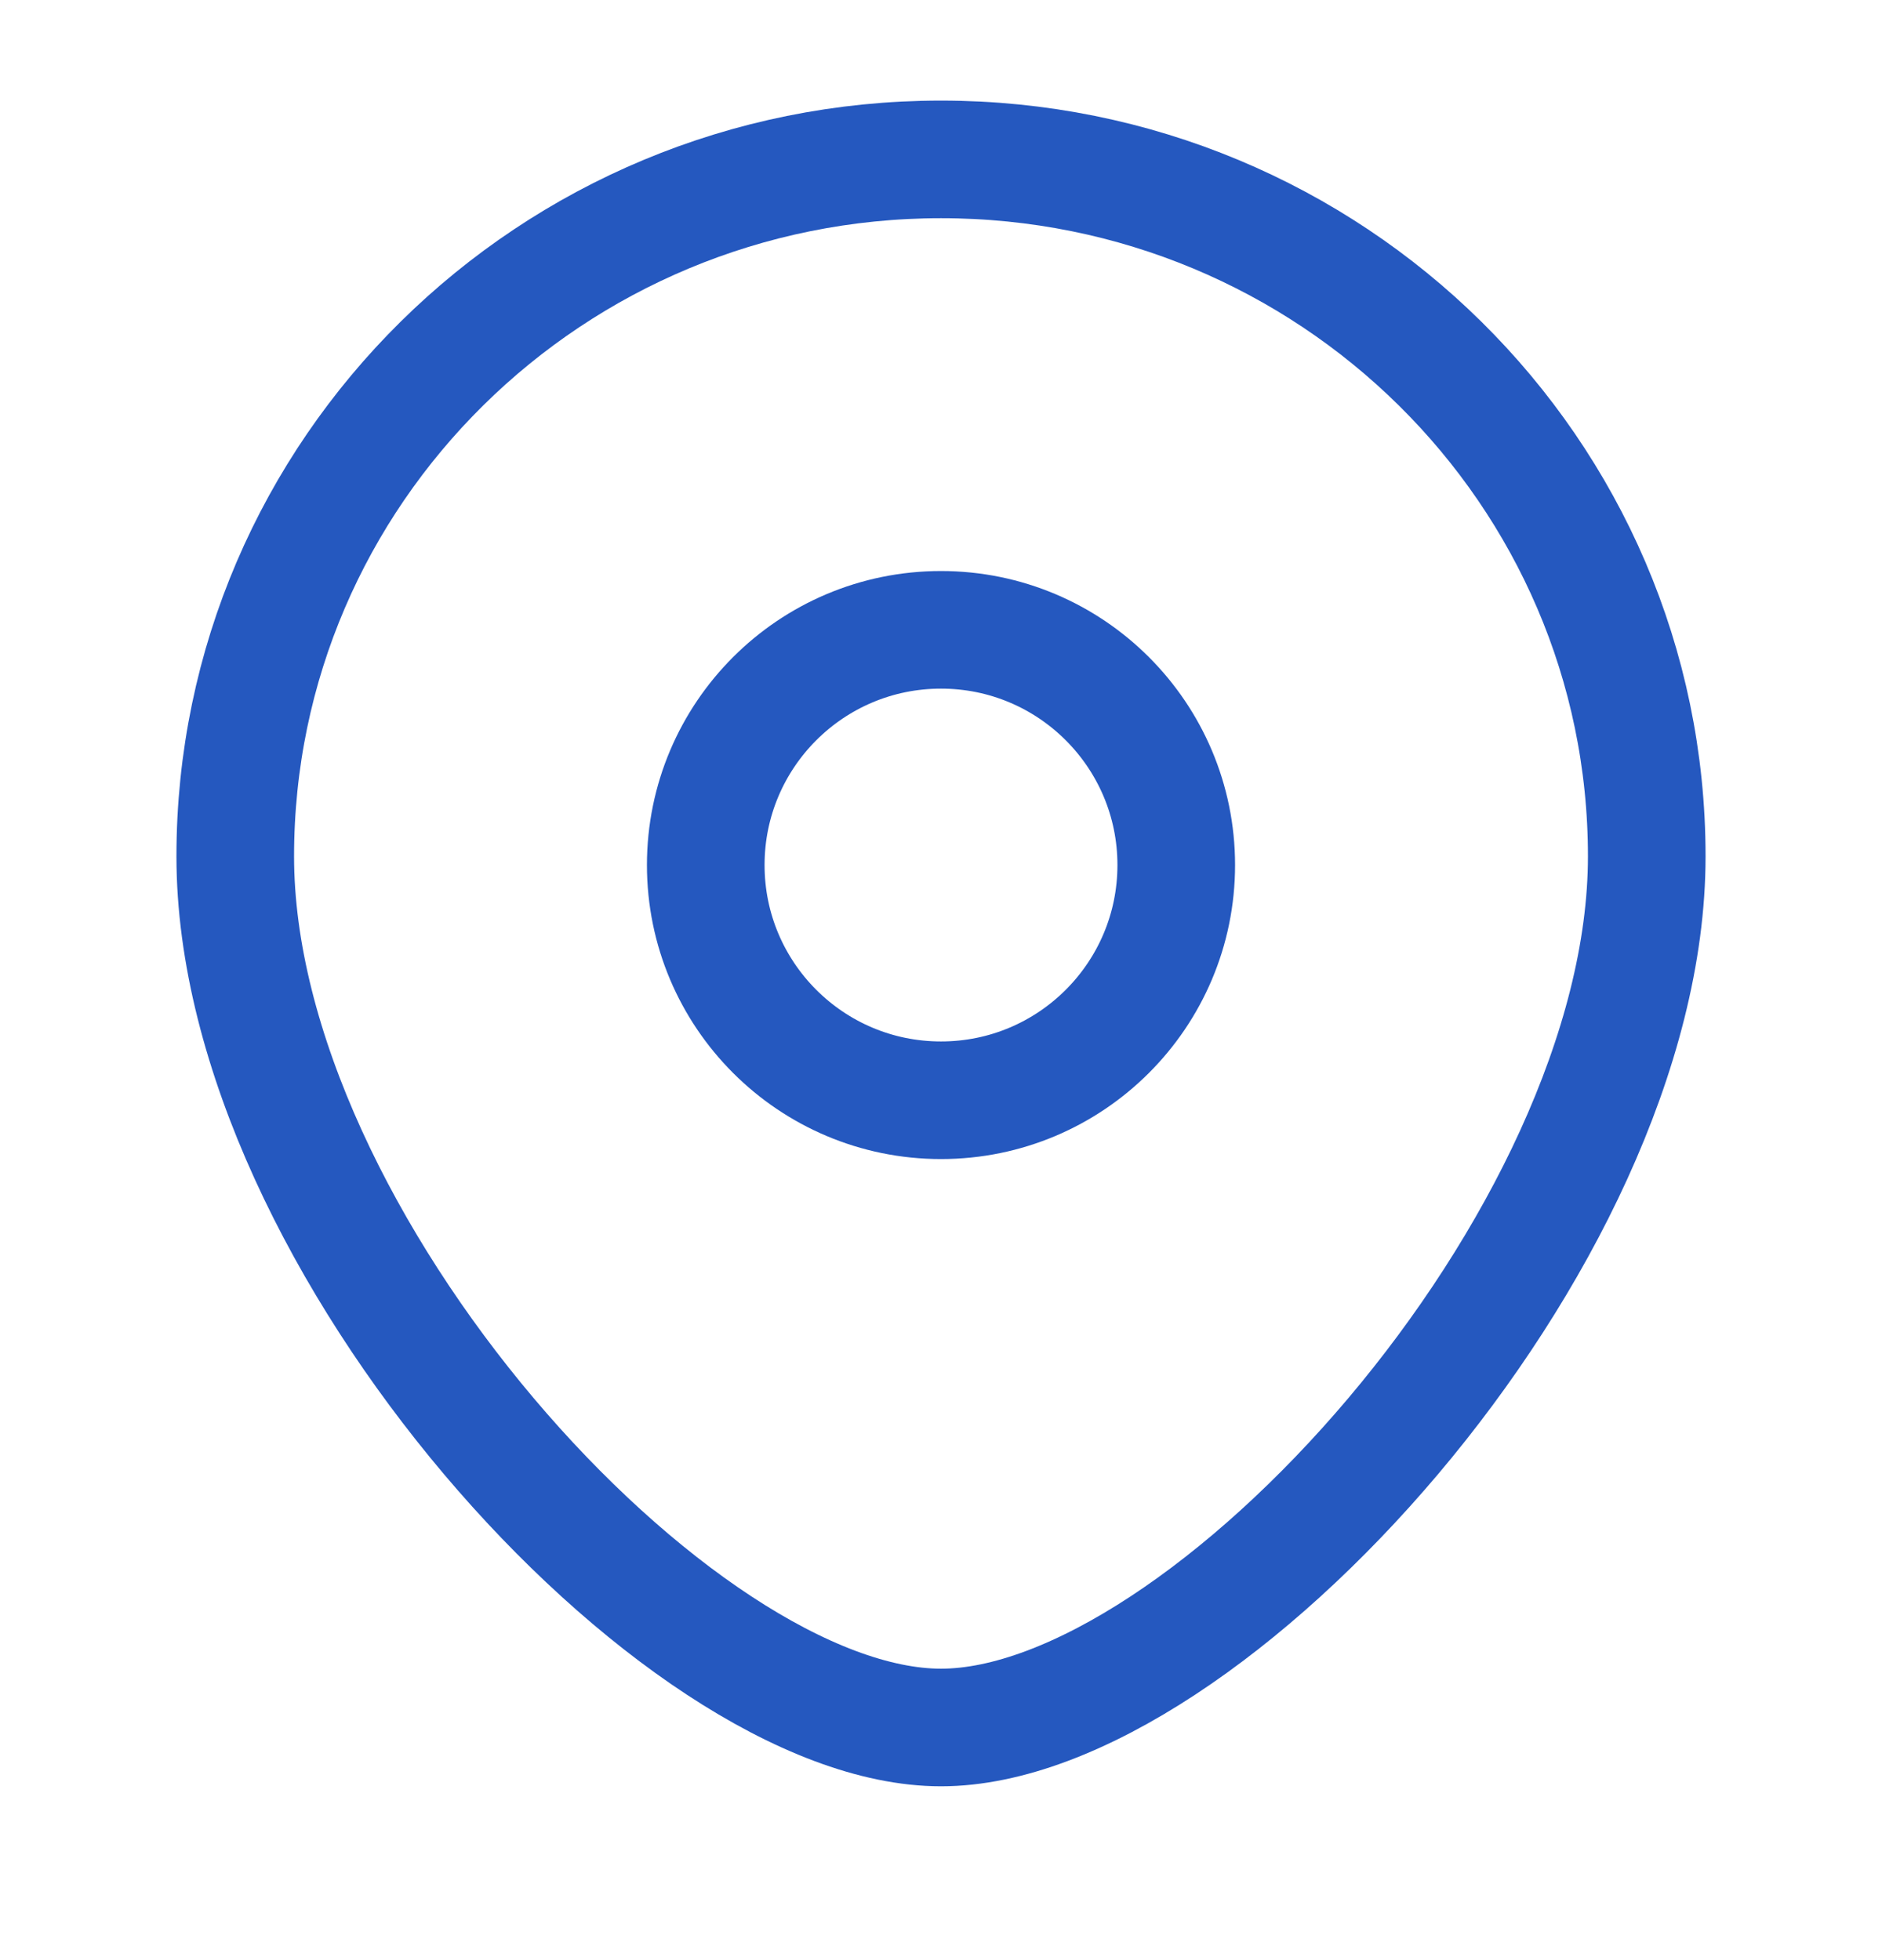 <svg width="24" height="25" viewBox="0 0 24 25" fill="none" xmlns="http://www.w3.org/2000/svg">
<path d="M21 10.922C21 15.831 15.375 22.033 12 22.033C8.625 22.033 3 15.831 3 10.922C3 6.013 7.029 2.033 12 2.033C16.971 2.033 21 6.013 21 10.922Z" stroke="#2558BF" stroke-width="1.5"/>
<path d="M15 11.033C15 12.69 13.657 14.033 12 14.033C10.343 14.033 9 12.69 9 11.033C9 9.376 10.343 8.033 12 8.033C13.657 8.033 15 9.376 15 11.033Z" stroke="#2558BF" stroke-width="1.5"/>
</svg>

